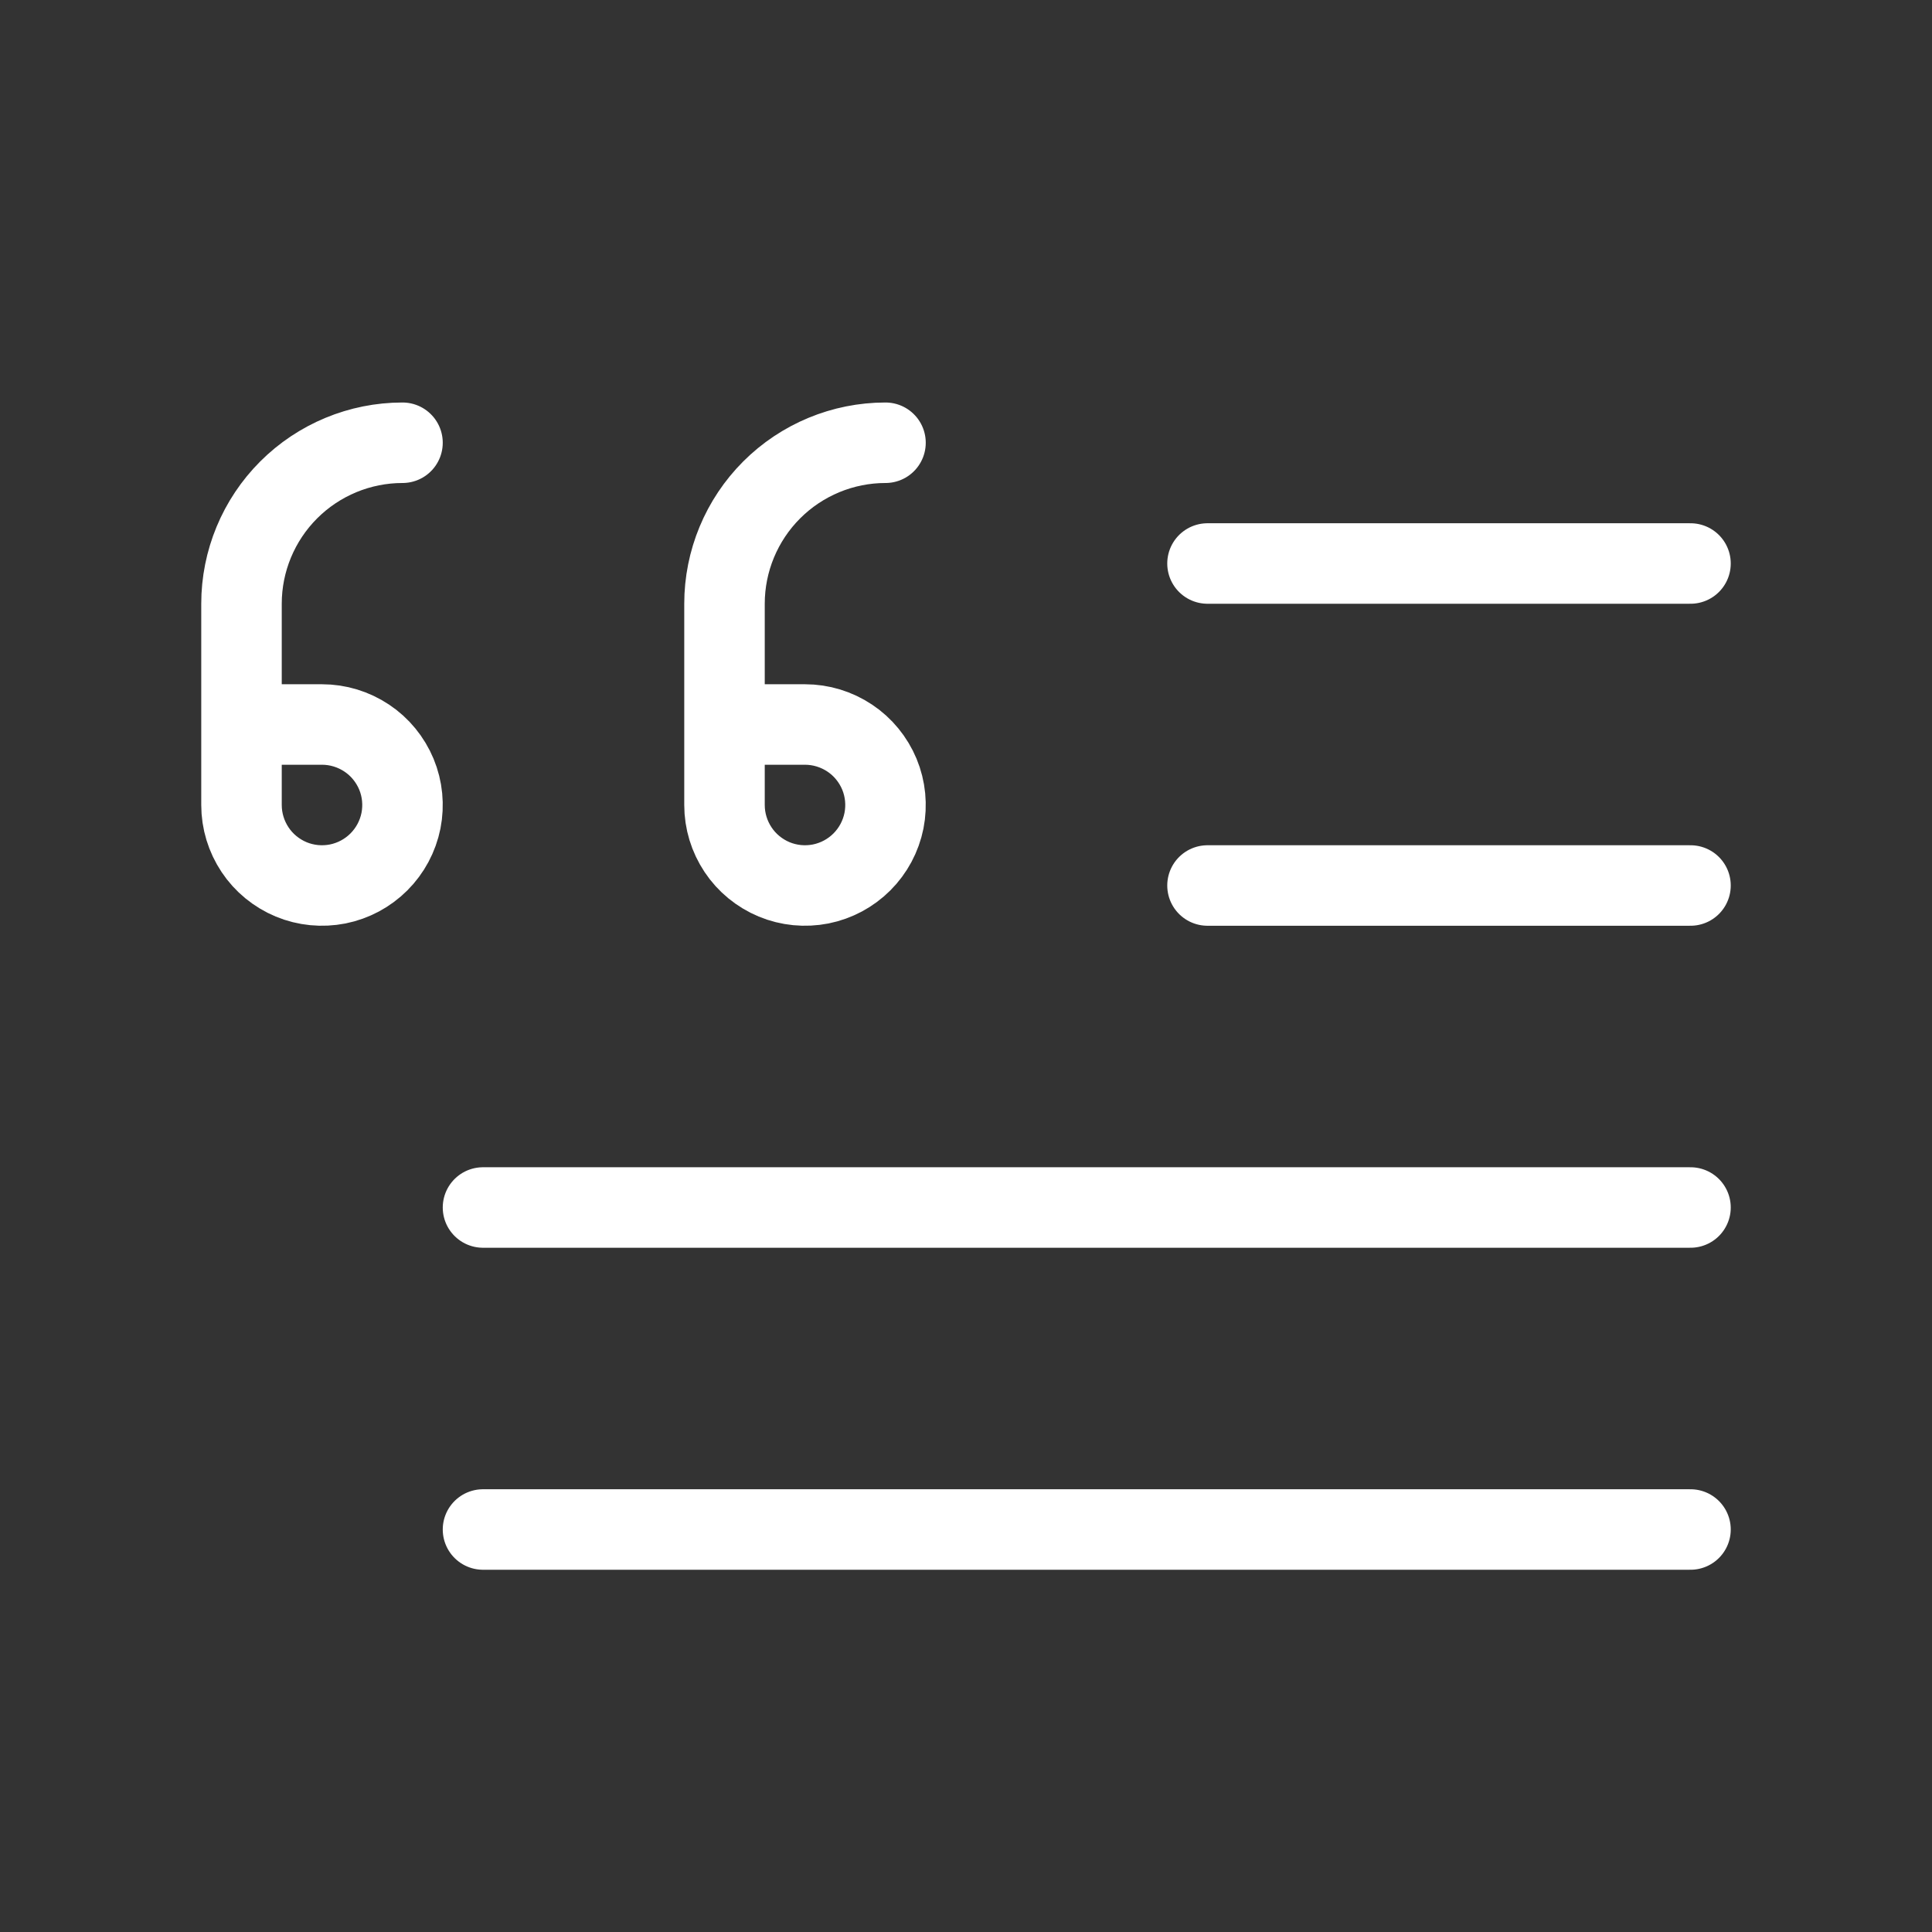 <svg width="24" height="24" viewBox="0 0 24 24" fill="none" xmlns="http://www.w3.org/2000/svg">
<rect x="0" y="0" width="24" height="24" fill="#333333" stroke="none"/>
<g id="Frame">
<path id="Vector" d="M6 15H21" stroke="white" stroke-linecap="round" stroke-linejoin="round"/>
<path id="Vector_2" d="M21 19H6" stroke="white" stroke-linecap="round" stroke-linejoin="round"/>
<path id="Vector_3" d="M15 11H21" stroke="white" stroke-linecap="round" stroke-linejoin="round"/>
<path id="Vector_4" d="M21 7H15" stroke="white" stroke-linecap="round" stroke-linejoin="round"/>
<path id="Vector_5" d="M9 9H10C10.198 9 10.391 9.059 10.556 9.169C10.72 9.278 10.848 9.435 10.924 9.617C11 9.8 11.019 10.001 10.981 10.195C10.942 10.389 10.847 10.567 10.707 10.707C10.567 10.847 10.389 10.942 10.195 10.981C10.001 11.019 9.8 11 9.617 10.924C9.435 10.848 9.278 10.72 9.169 10.556C9.059 10.391 9 10.198 9 10V7.5C9 6.97 9.211 6.461 9.586 6.086C9.961 5.711 10.47 5.5 11 5.5" stroke="white" stroke-linecap="round" stroke-linejoin="round"/>
<path id="Vector_6" d="M3 9H4C4.198 9 4.391 9.059 4.556 9.169C4.72 9.278 4.848 9.435 4.924 9.617C5 9.8 5.019 10.001 4.981 10.195C4.942 10.389 4.847 10.567 4.707 10.707C4.567 10.847 4.389 10.942 4.195 10.981C4.001 11.019 3.8 11 3.617 10.924C3.435 10.848 3.278 10.72 3.169 10.556C3.059 10.391 3 10.198 3 10V7.5C3 6.97 3.211 6.461 3.586 6.086C3.961 5.711 4.47 5.5 5 5.5" stroke="white" stroke-linecap="round" stroke-linejoin="round"/>
</g>
</svg>
